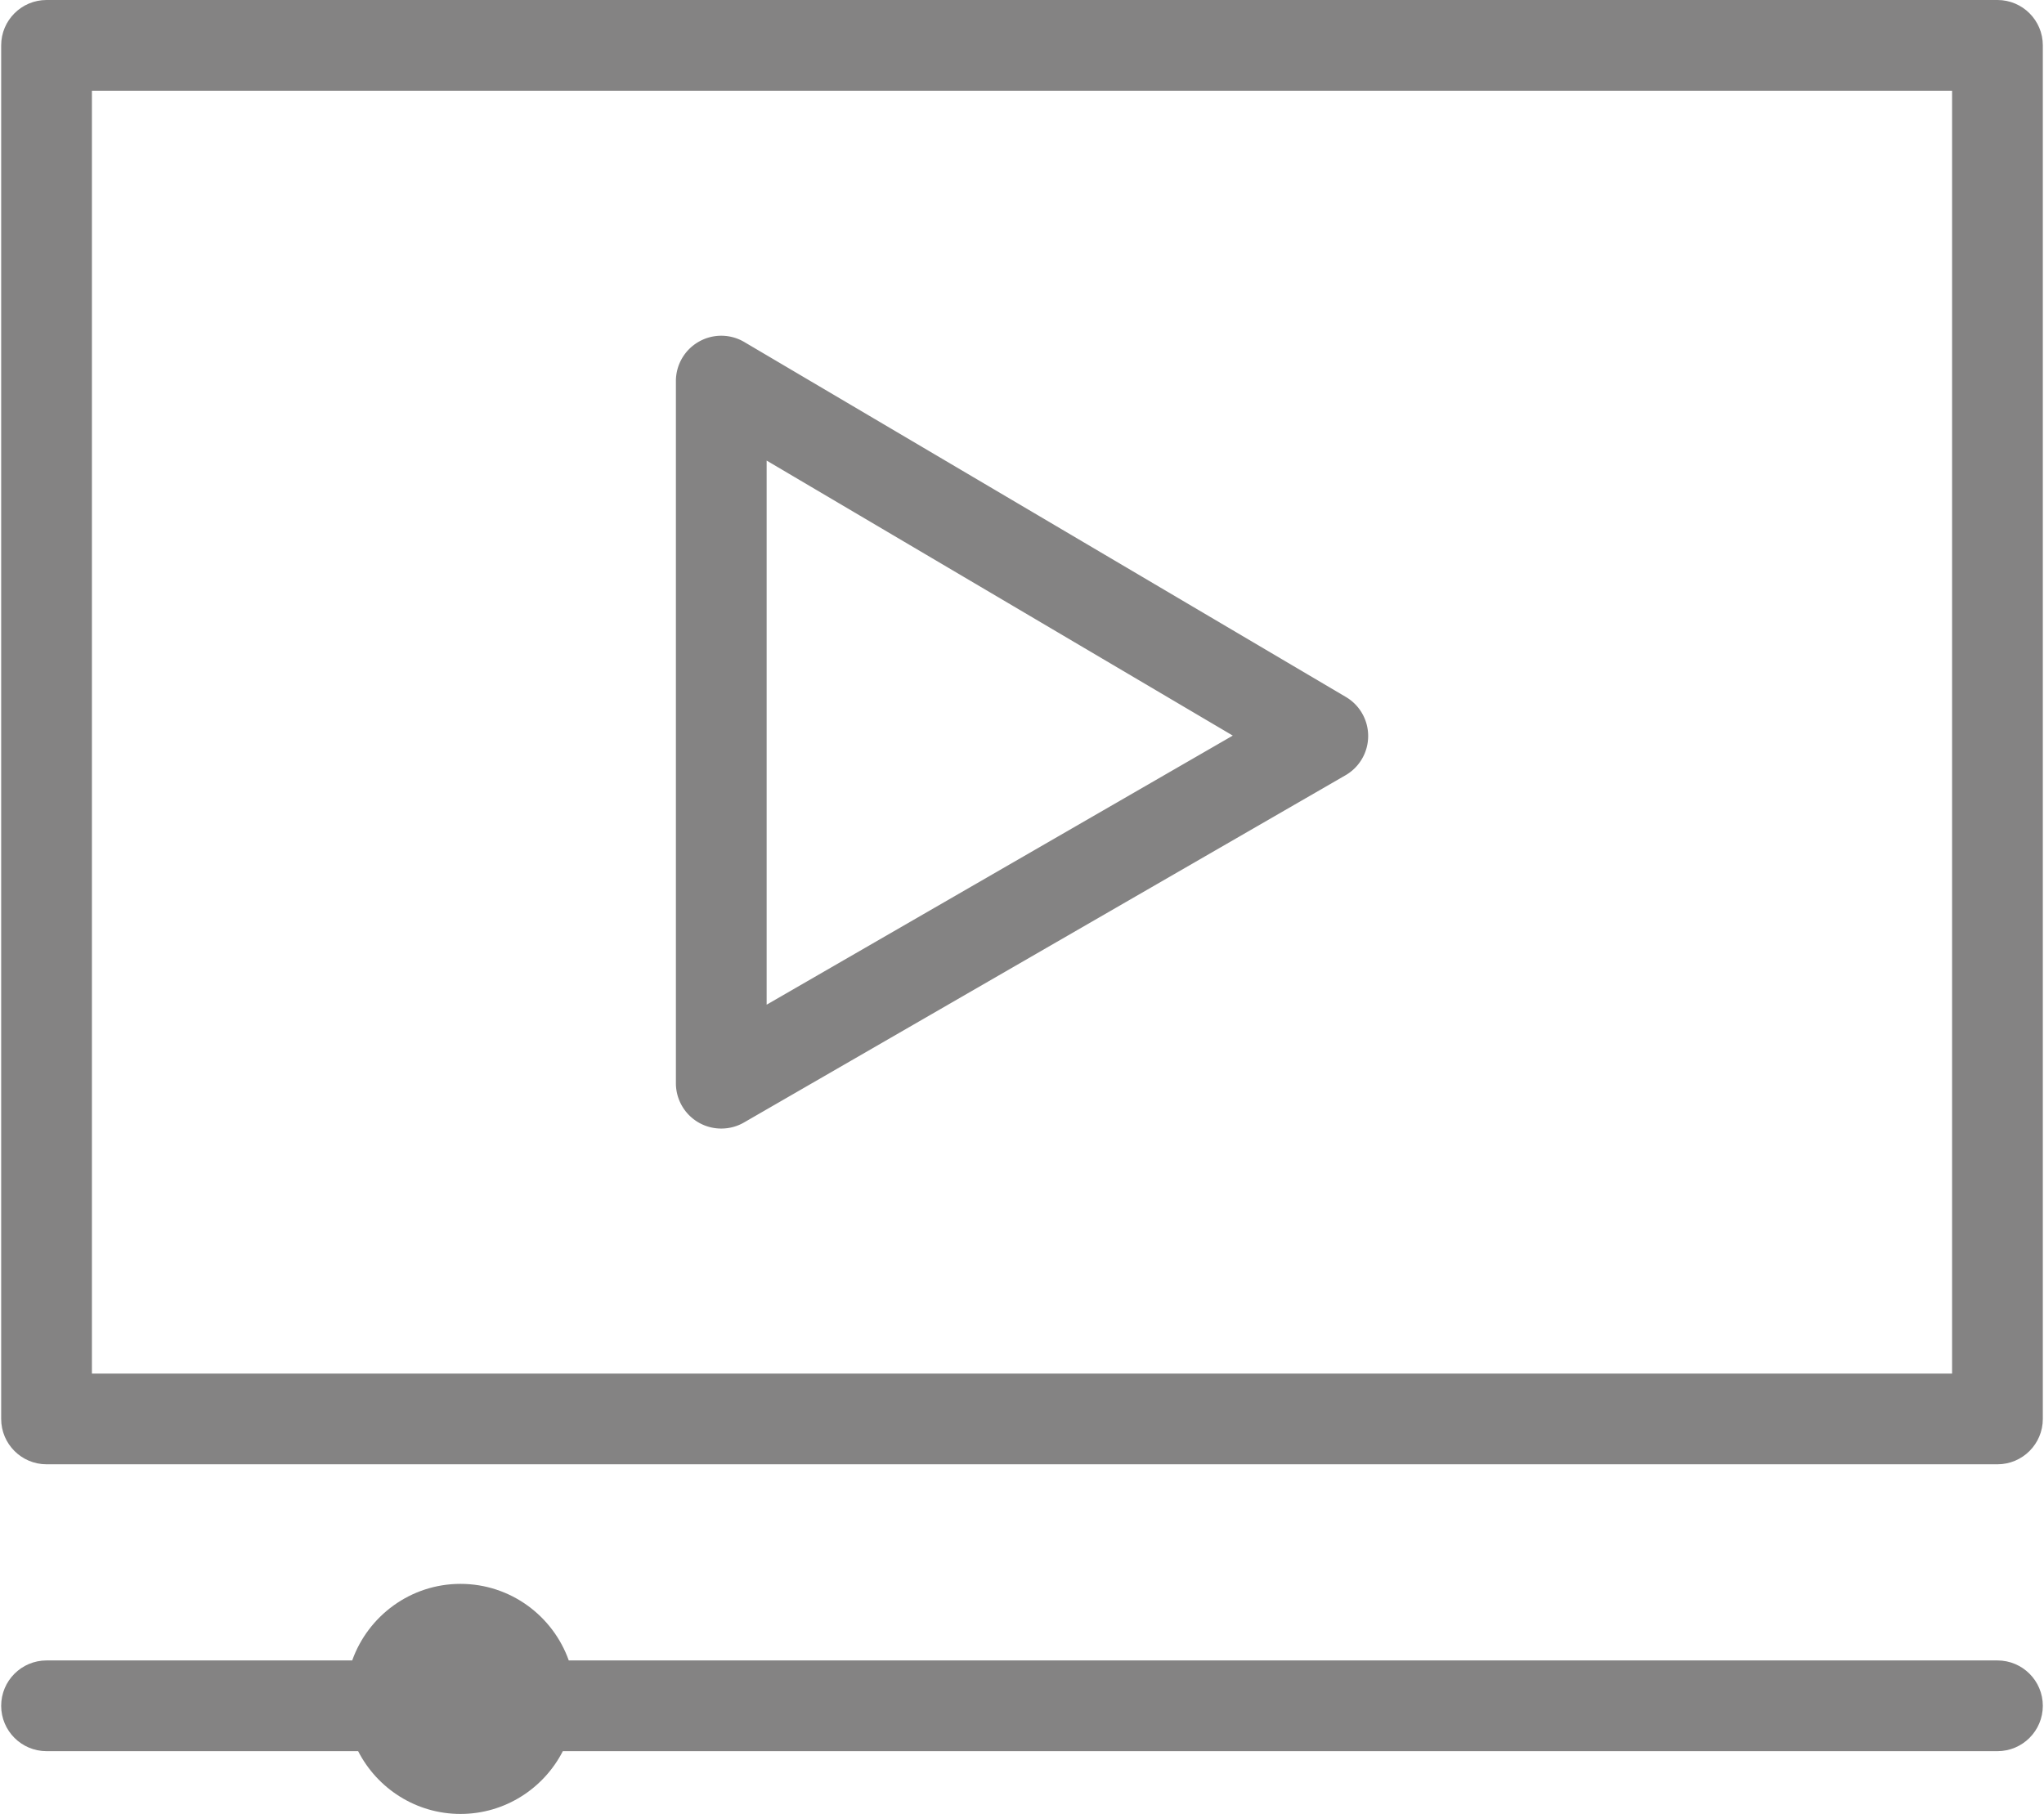 <?xml version="1.0" encoding="UTF-8"?>
<svg xmlns="http://www.w3.org/2000/svg" viewBox="0 0 337.51 299.91" width="2400" height="2130.178"><g fill="#848383"><path d="M115.29 185.59c1.16.67 2.46 1 3.75 1s2.59-.33 3.75-1l99.44-57.41a7.486 7.486 0 0 0 3.75-6.46 7.482 7.482 0 0 0-3.69-6.49l-99.44-58.68a7.483 7.483 0 0 0-7.53-.05 7.487 7.487 0 0 0-3.78 6.51v116.08c0 2.68 1.43 5.16 3.75 6.5zm11.25-109.44l77.06 45.47-77.06 44.49V76.15z"/><path d="M330.01 0H7.5C3.36 0 0 3.36 0 7.5v227.1c0 4.14 3.36 7.5 7.5 7.5h322.51c4.14 0 7.5-3.36 7.5-7.5V7.5c0-4.14-3.36-7.5-7.5-7.5zm-7.5 227.1H15V15h307.51v212.1zM330.01 274.53H93.83c-2.62-7.37-9.65-12.66-17.9-12.66s-15.28 5.3-17.9 12.66H7.5c-4.14 0-7.5 3.36-7.5 7.5s3.36 7.5 7.5 7.5h51.51c3.15 6.15 9.55 10.38 16.92 10.38s13.77-4.23 16.92-10.38h237.16c4.14 0 7.5-3.36 7.5-7.5s-3.36-7.5-7.5-7.5z"/></g></svg>
